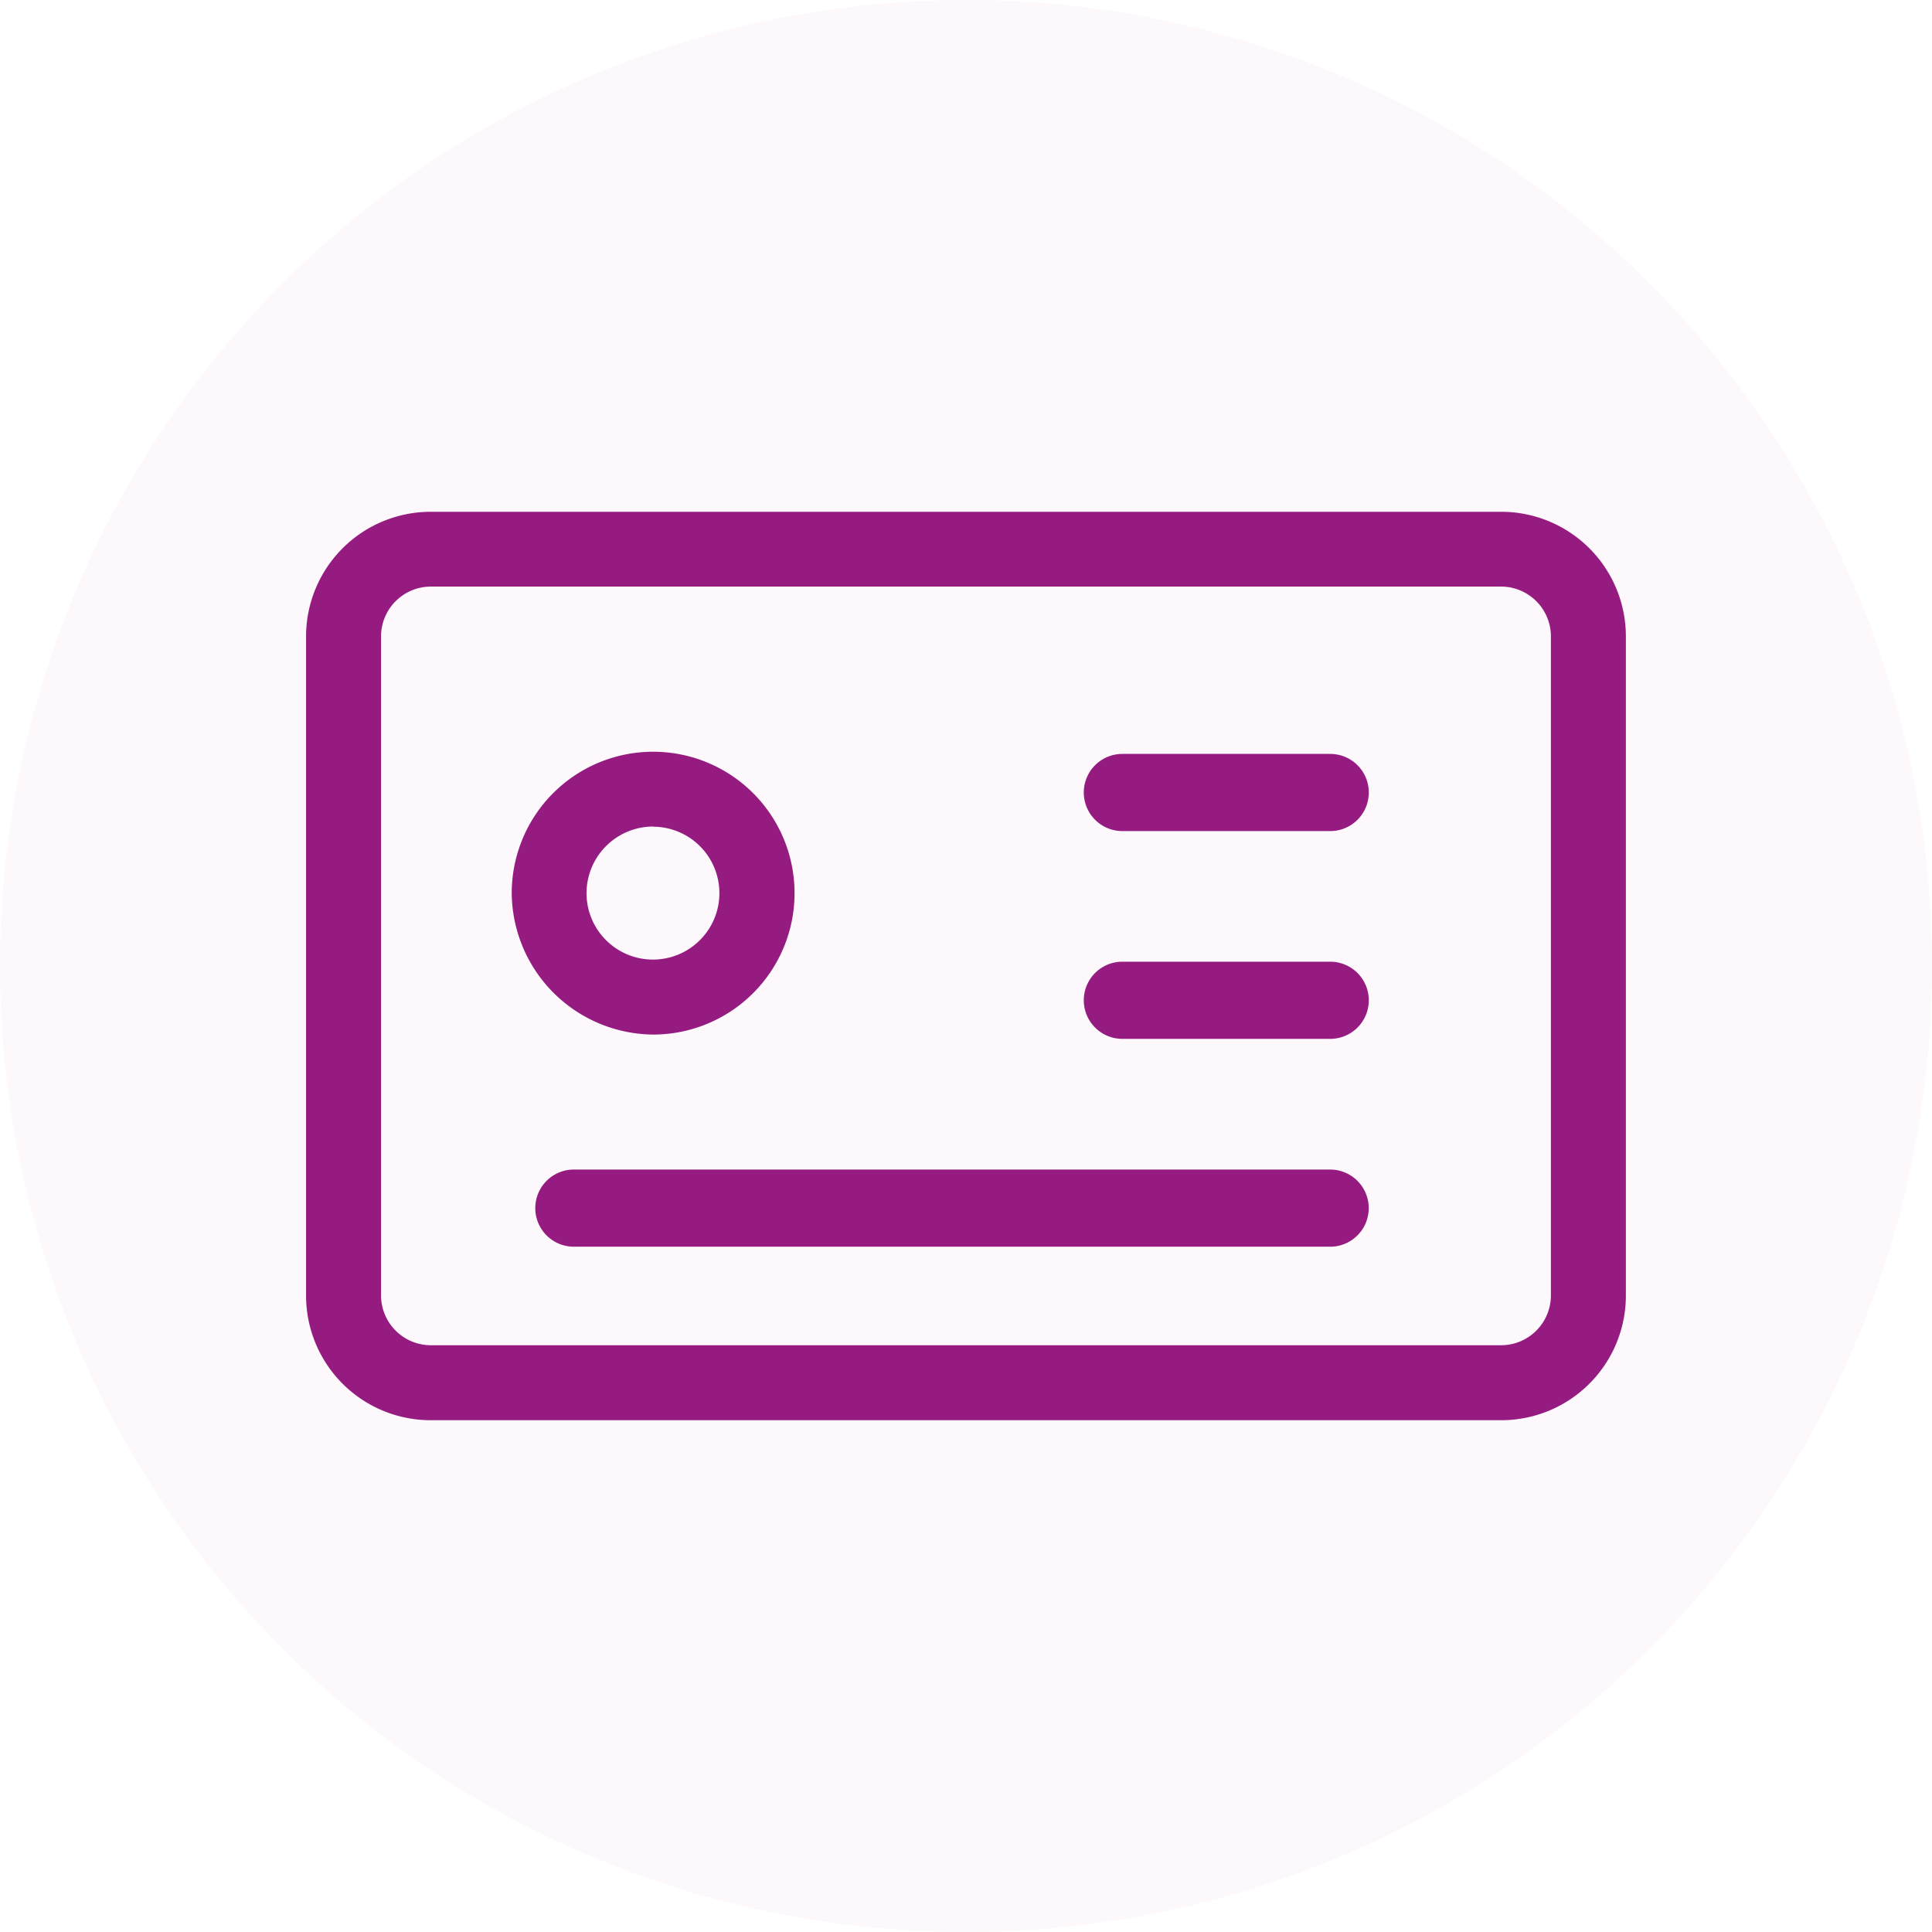<?xml version="1.0" encoding="UTF-8"?> <svg xmlns="http://www.w3.org/2000/svg" width="31" height="31" viewBox="0 0 31 31"><g id="Group_99" data-name="Group 99" transform="translate(-192 -362)"><circle id="Ellipse_8" data-name="Ellipse 8" cx="15.5" cy="15.5" r="15.5" transform="translate(192 362)" fill="rgba(149,27,129,0.03)"></circle><g id="license" transform="translate(195.711 359.412)"><path id="Path_33" data-name="Path 33" d="M13.069,26.538A2.269,2.269,0,1,0,10.8,24.269,2.289,2.289,0,0,0,13.069,26.538Zm0-3.335A1.066,1.066,0,1,1,12,24.269,1.071,1.071,0,0,1,13.069,23.2Z" transform="translate(-6.3 -7.35)" fill="#951b81"></path><path id="Path_34" data-name="Path 34" d="M24.654,41.5H12.519a.619.619,0,0,0,0,1.238H24.654a.619.619,0,0,0,0-1.238Z" transform="translate(-7.022 -20.146)" fill="#951b81"></path><path id="Path_35" data-name="Path 35" d="M41.453,22.1H38.119a.619.619,0,1,0,0,1.238h3.335a.619.619,0,1,0,0-1.238Z" transform="translate(-23.821 -7.415)" fill="#951b81"></path><path id="Path_36" data-name="Path 36" d="M41.453,31.8H38.119a.619.619,0,0,0,0,1.238h3.335a.619.619,0,1,0,0-1.238Z" transform="translate(-23.821 -13.781)" fill="#951b81"></path><path id="Path_37" data-name="Path 37" d="M20.383,10.8H3.194A2,2,0,0,0,1.2,12.794V23.382a2,2,0,0,0,1.994,1.994H20.383a2,2,0,0,0,1.994-1.994V12.794A2,2,0,0,0,20.383,10.8Zm.791,12.582a.8.8,0,0,1-.791.791H3.194a.8.8,0,0,1-.791-.791V12.794A.8.8,0,0,1,3.194,12H20.383a.8.8,0,0,1,.791.791Z" fill="#951b81"></path></g></g></svg> 